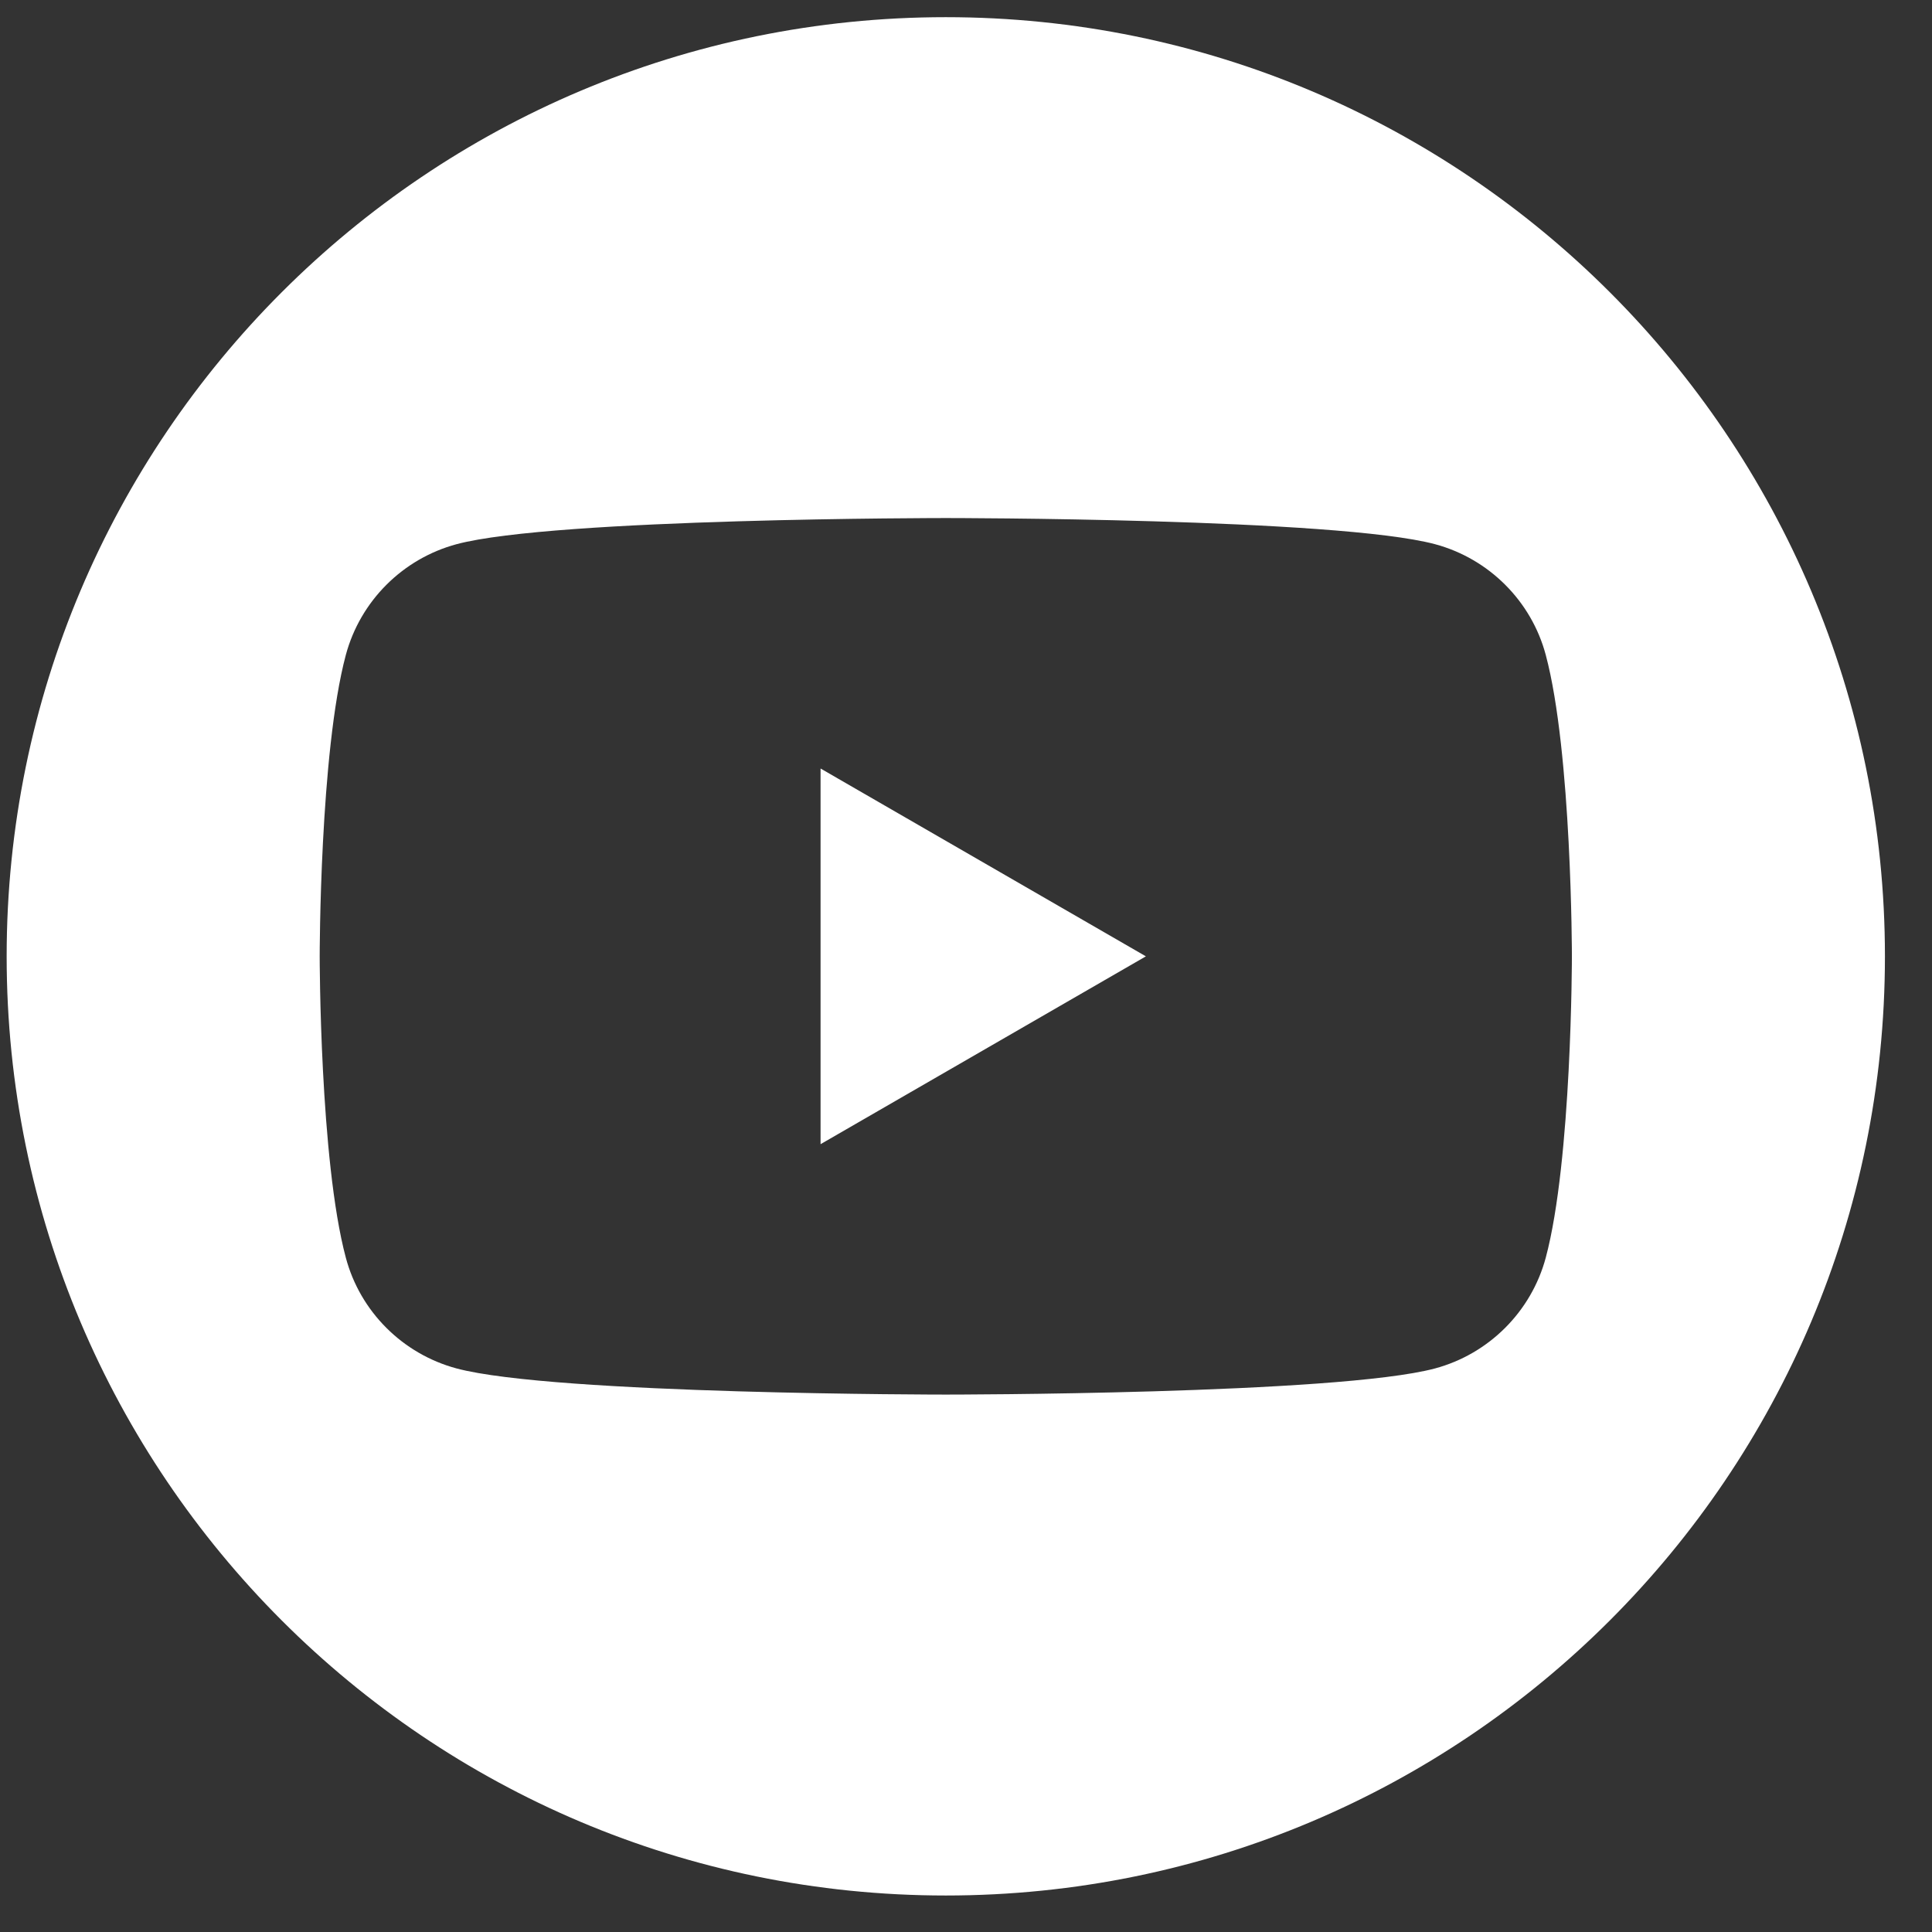 <svg width="36" height="36" viewBox="0 0 36 36" fill="none" xmlns="http://www.w3.org/2000/svg">
<rect x="0" y="0" width="36" height="36" fill="#333333" stroke="none"/>
<g id="youtube.svg" clip-path="url(#clip0_203_682)">
<path id="Subtract" fill-rule="evenodd" clip-rule="evenodd" d="M35.123 17.82C35.123 27.485 27.288 35.32 17.623 35.32C7.959 35.32 0.124 27.485 0.124 17.82C0.124 8.155 7.959 0.32 17.623 0.32C27.288 0.32 35.123 8.155 35.123 17.82ZM26.739 10.14C27.745 10.41 28.536 11.201 28.803 12.204C29.29 14.024 29.29 17.82 29.29 17.82C29.29 17.82 29.29 21.615 28.803 23.435C28.533 24.441 27.742 25.229 26.739 25.499C24.919 25.986 17.623 25.986 17.623 25.986C17.623 25.986 10.328 25.986 8.508 25.499C7.502 25.229 6.711 24.439 6.444 23.435C5.957 21.615 5.957 17.82 5.957 17.82C5.957 17.82 5.957 14.024 6.444 12.204C6.714 11.198 7.505 10.41 8.508 10.14C10.328 9.653 17.623 9.653 17.623 9.653C17.623 9.653 24.919 9.653 26.739 10.14ZM21.352 17.82L15.29 14.32V21.32L21.352 17.82Z" fill="white"/>
</g>
<defs>
<clipPath id="clip0_203_682">
<rect width="36" height="36" fill="white"/>
</clipPath>
</defs>
</svg>
